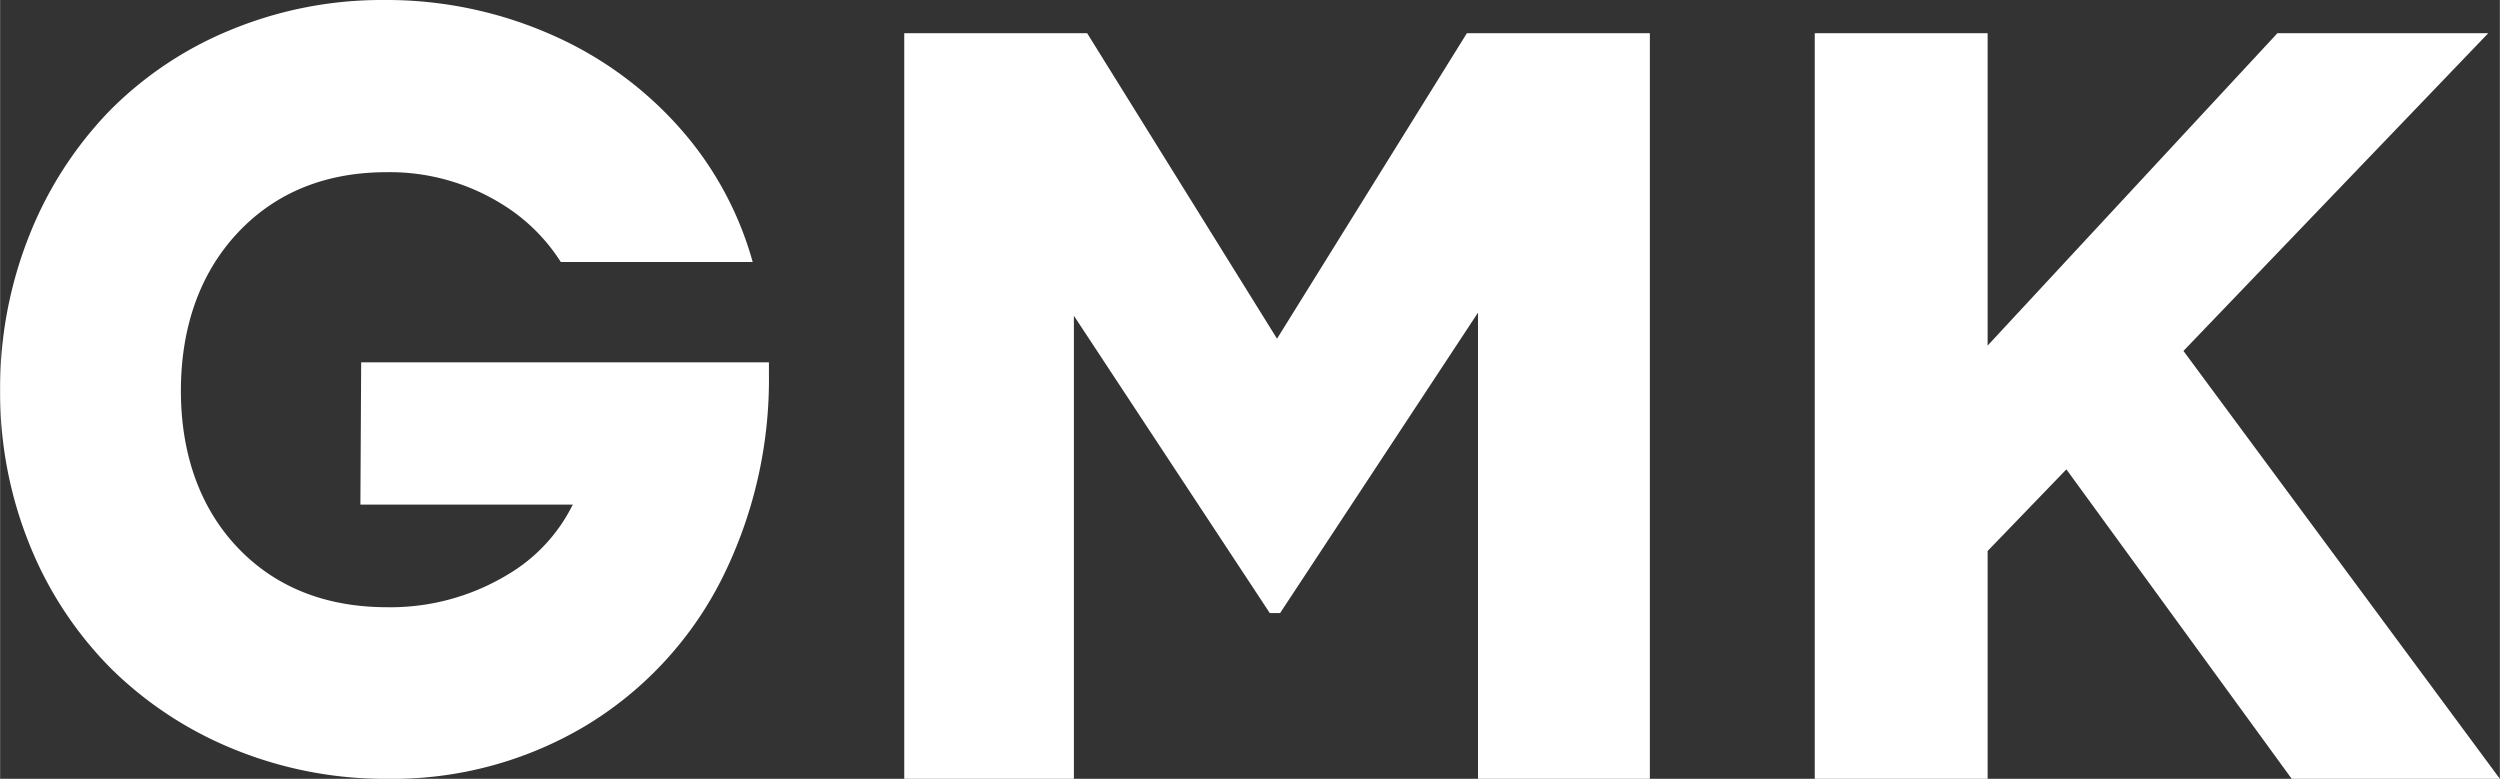 <?xml version="1.0" encoding="UTF-8"?> <svg xmlns="http://www.w3.org/2000/svg" width="103.81mm" height="32.34mm" viewBox="0 0 294.26 91.68"><rect x="0" y="0" width="294.26" height="91.68" fill="#333333" stroke="none"/> <defs> <style> .cls-1 { fill: #fff; } </style> </defs> <title>gmk white</title> <g id="Слой_2" data-name="Слой 2"> <g id="Слой_1-2" data-name="Слой 1"> <polygon class="cls-1" points="172.66 3.91 150.31 39.87 127.96 3.91 106.43 3.91 106.43 91.68 126.4 91.68 126.4 37.17 149.46 72.17 150.67 72.17 173.97 36.8 173.97 91.68 194.2 91.68 194.2 3.91 172.66 3.91"></polygon> <polygon class="cls-1" points="257.01 41.31 292.89 3.91 268.07 3.91 233.96 40.68 233.96 3.91 213.61 3.91 213.61 91.68 233.96 91.68 233.96 64.86 243.23 55.25 269.56 91.41 269.76 91.68 294.26 91.68 257.01 41.31"></polygon> <path class="cls-1" d="M42.41,59.4h25a19.66,19.66,0,0,1-7.68,8.25,26.66,26.66,0,0,1-14.16,3.83c-7.26,0-13.18-2.37-17.59-7S21.28,53.53,21.28,46,23.55,32.1,28,27.37s10.36-7.1,17.5-7.1a25,25,0,0,1,13.67,3.82A21.5,21.5,0,0,1,66,30.84H88.59a39.86,39.86,0,0,0-7.65-14.68A43.36,43.36,0,0,0,65.29,4.26,48.12,48.12,0,0,0,45.19,0a46.61,46.61,0,0,0-18,3.5,42.85,42.85,0,0,0-14.37,9.61A44.76,44.76,0,0,0,3.43,27.73,48.47,48.47,0,0,0,0,46,47.63,47.63,0,0,0,3.49,64.17a43.92,43.92,0,0,0,9.58,14.54,44.26,44.26,0,0,0,14.51,9.51,47,47,0,0,0,18,3.46,44.36,44.36,0,0,0,23.27-6.2,42.57,42.57,0,0,0,16-17.13,52.4,52.4,0,0,0,5.65-24.42V42.65h-48Z"></path> </g> </g> </svg> 